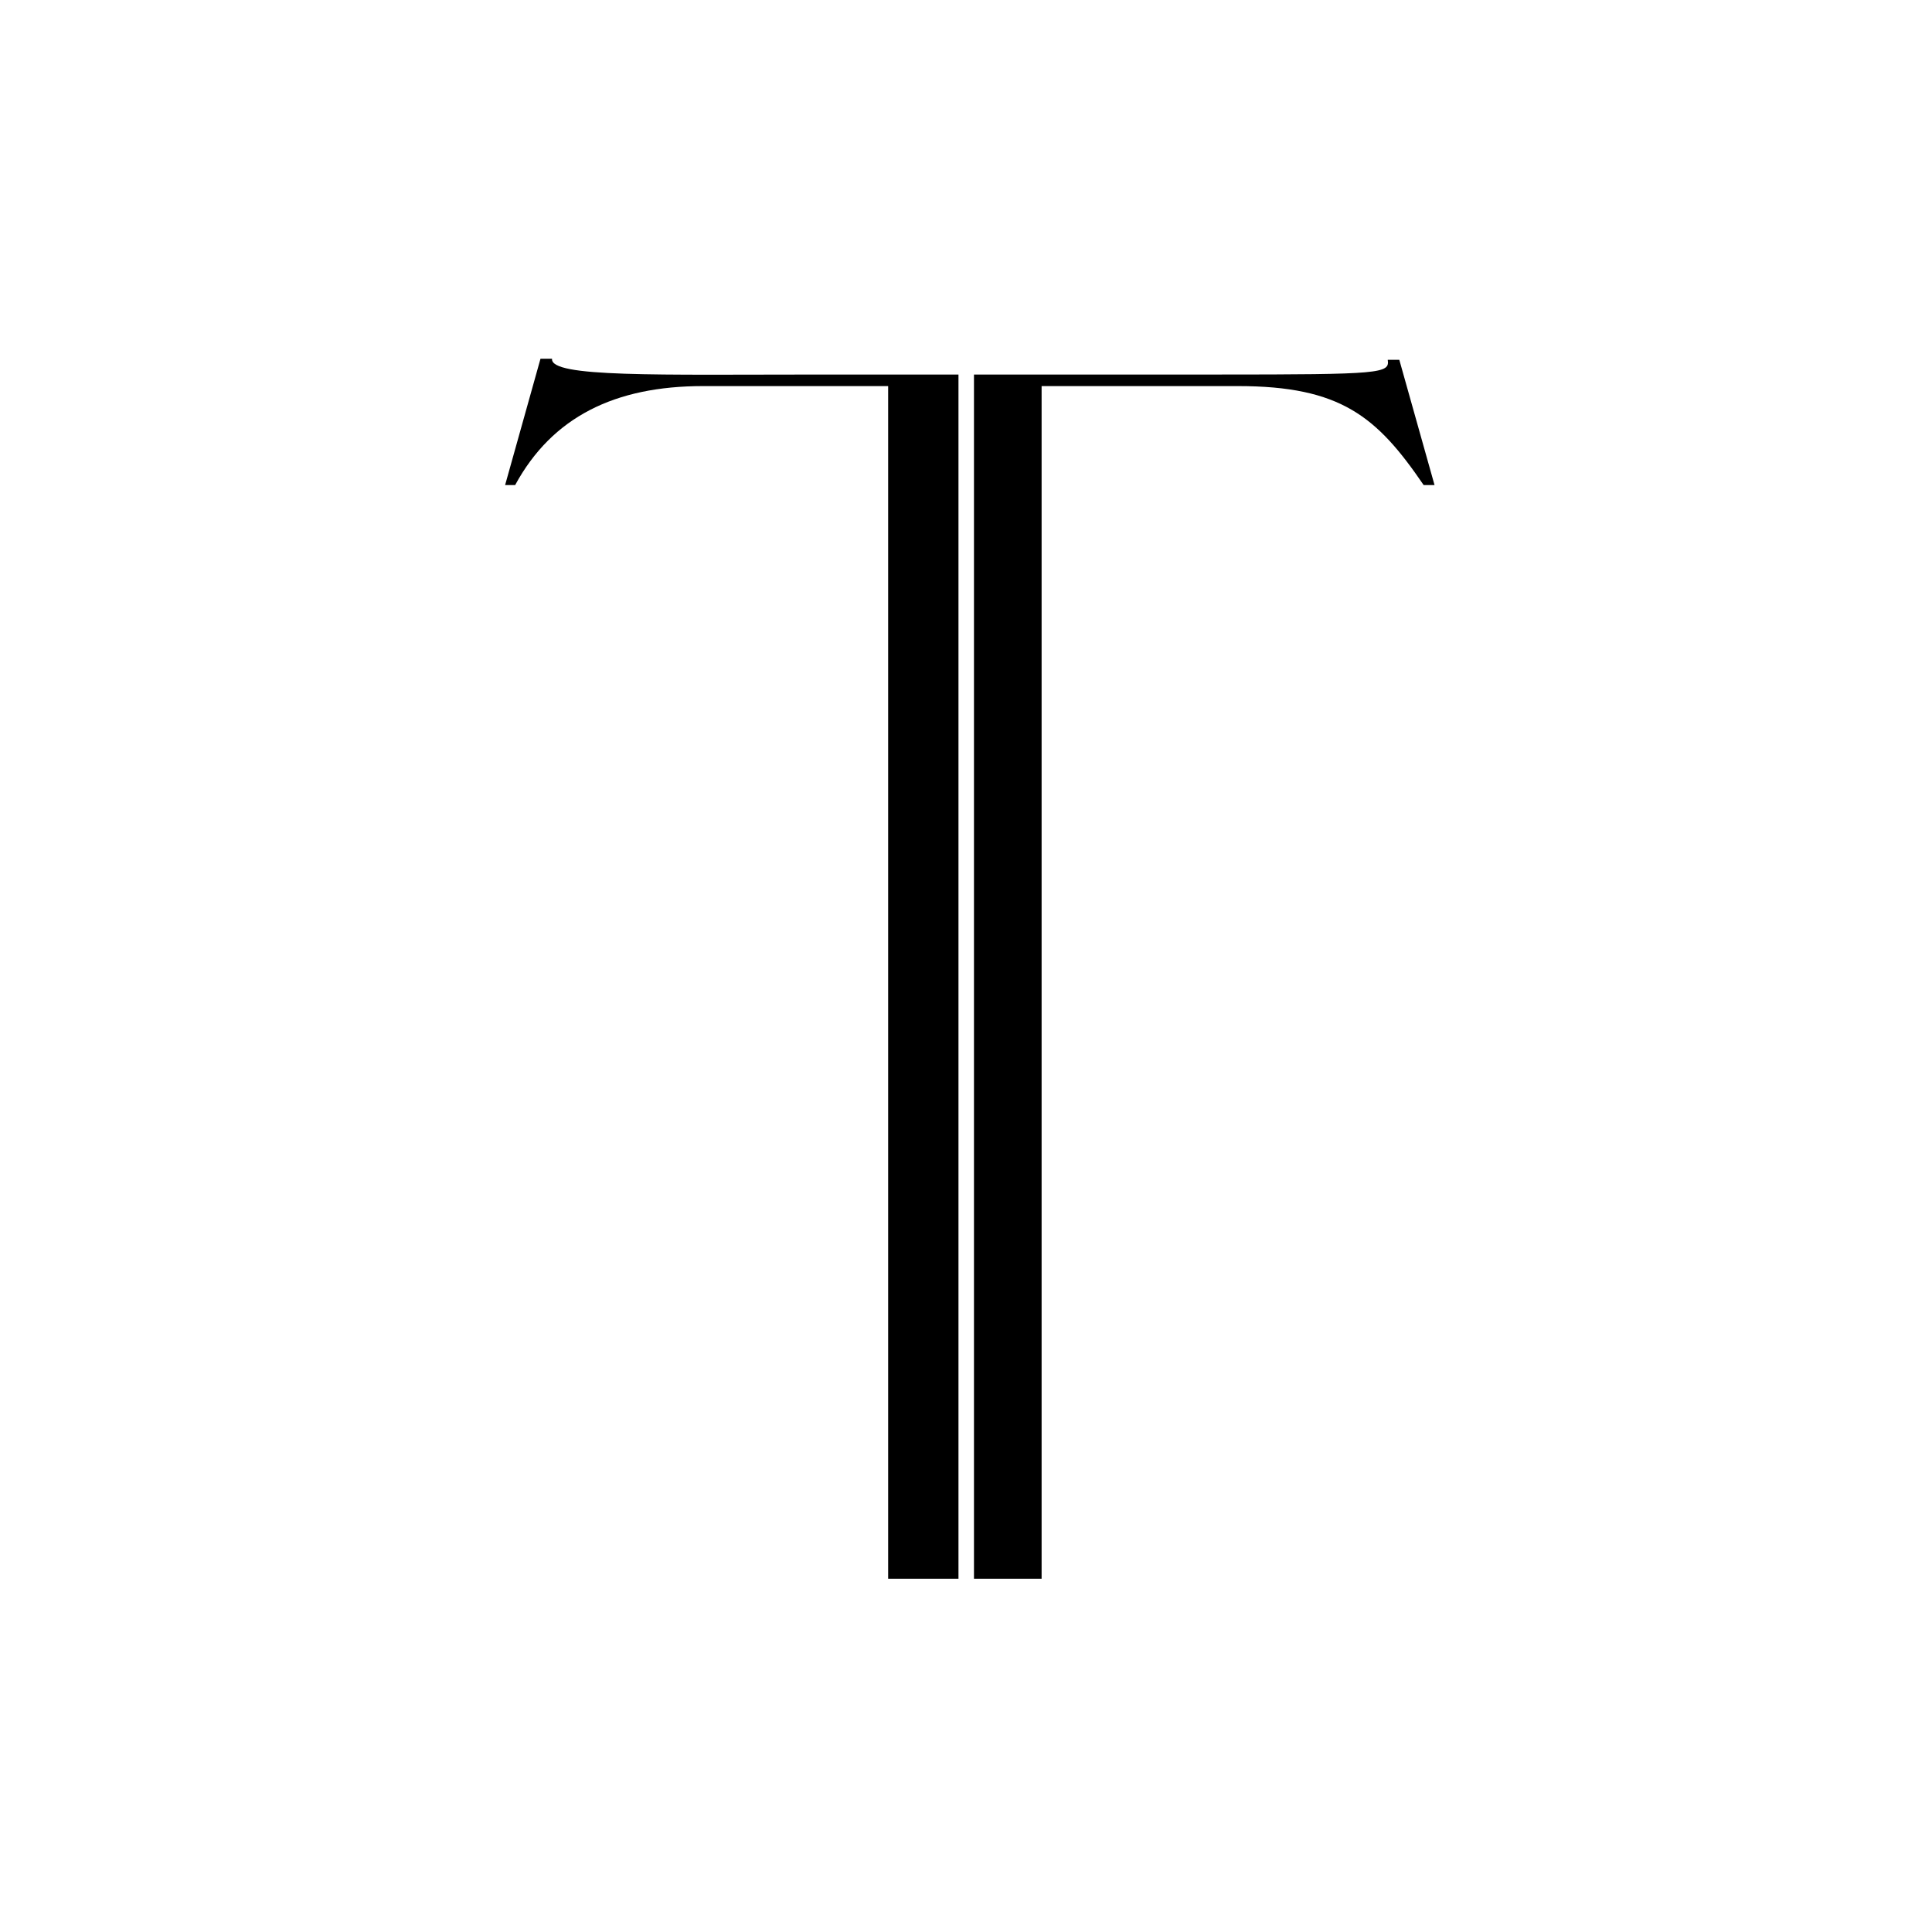 <?xml version="1.0" encoding="UTF-8"?><svg id="Layer_1" xmlns="http://www.w3.org/2000/svg" viewBox="0 0 1224 1224"><defs><style>.cls-1{fill:#000;stroke-width:0px;}</style></defs><path class="cls-1" d="M886.51,227.96h-7.32c1.31,8.64-3.74,9.32-107.62,9.32h-154.52v762.91h-9.82V237.28h-86.52c-103.86,0-172.29,1.97-170.97-10h-7.32l-22.42,80.04h6.36c23.53-43.25,63.2-62.72,119.03-62.72h117.29v755.6h97.22V244.6h124.33c65.3,0,88.15,19.37,117.72,62.72h6.89l-22.32-79.36Z"/></svg>